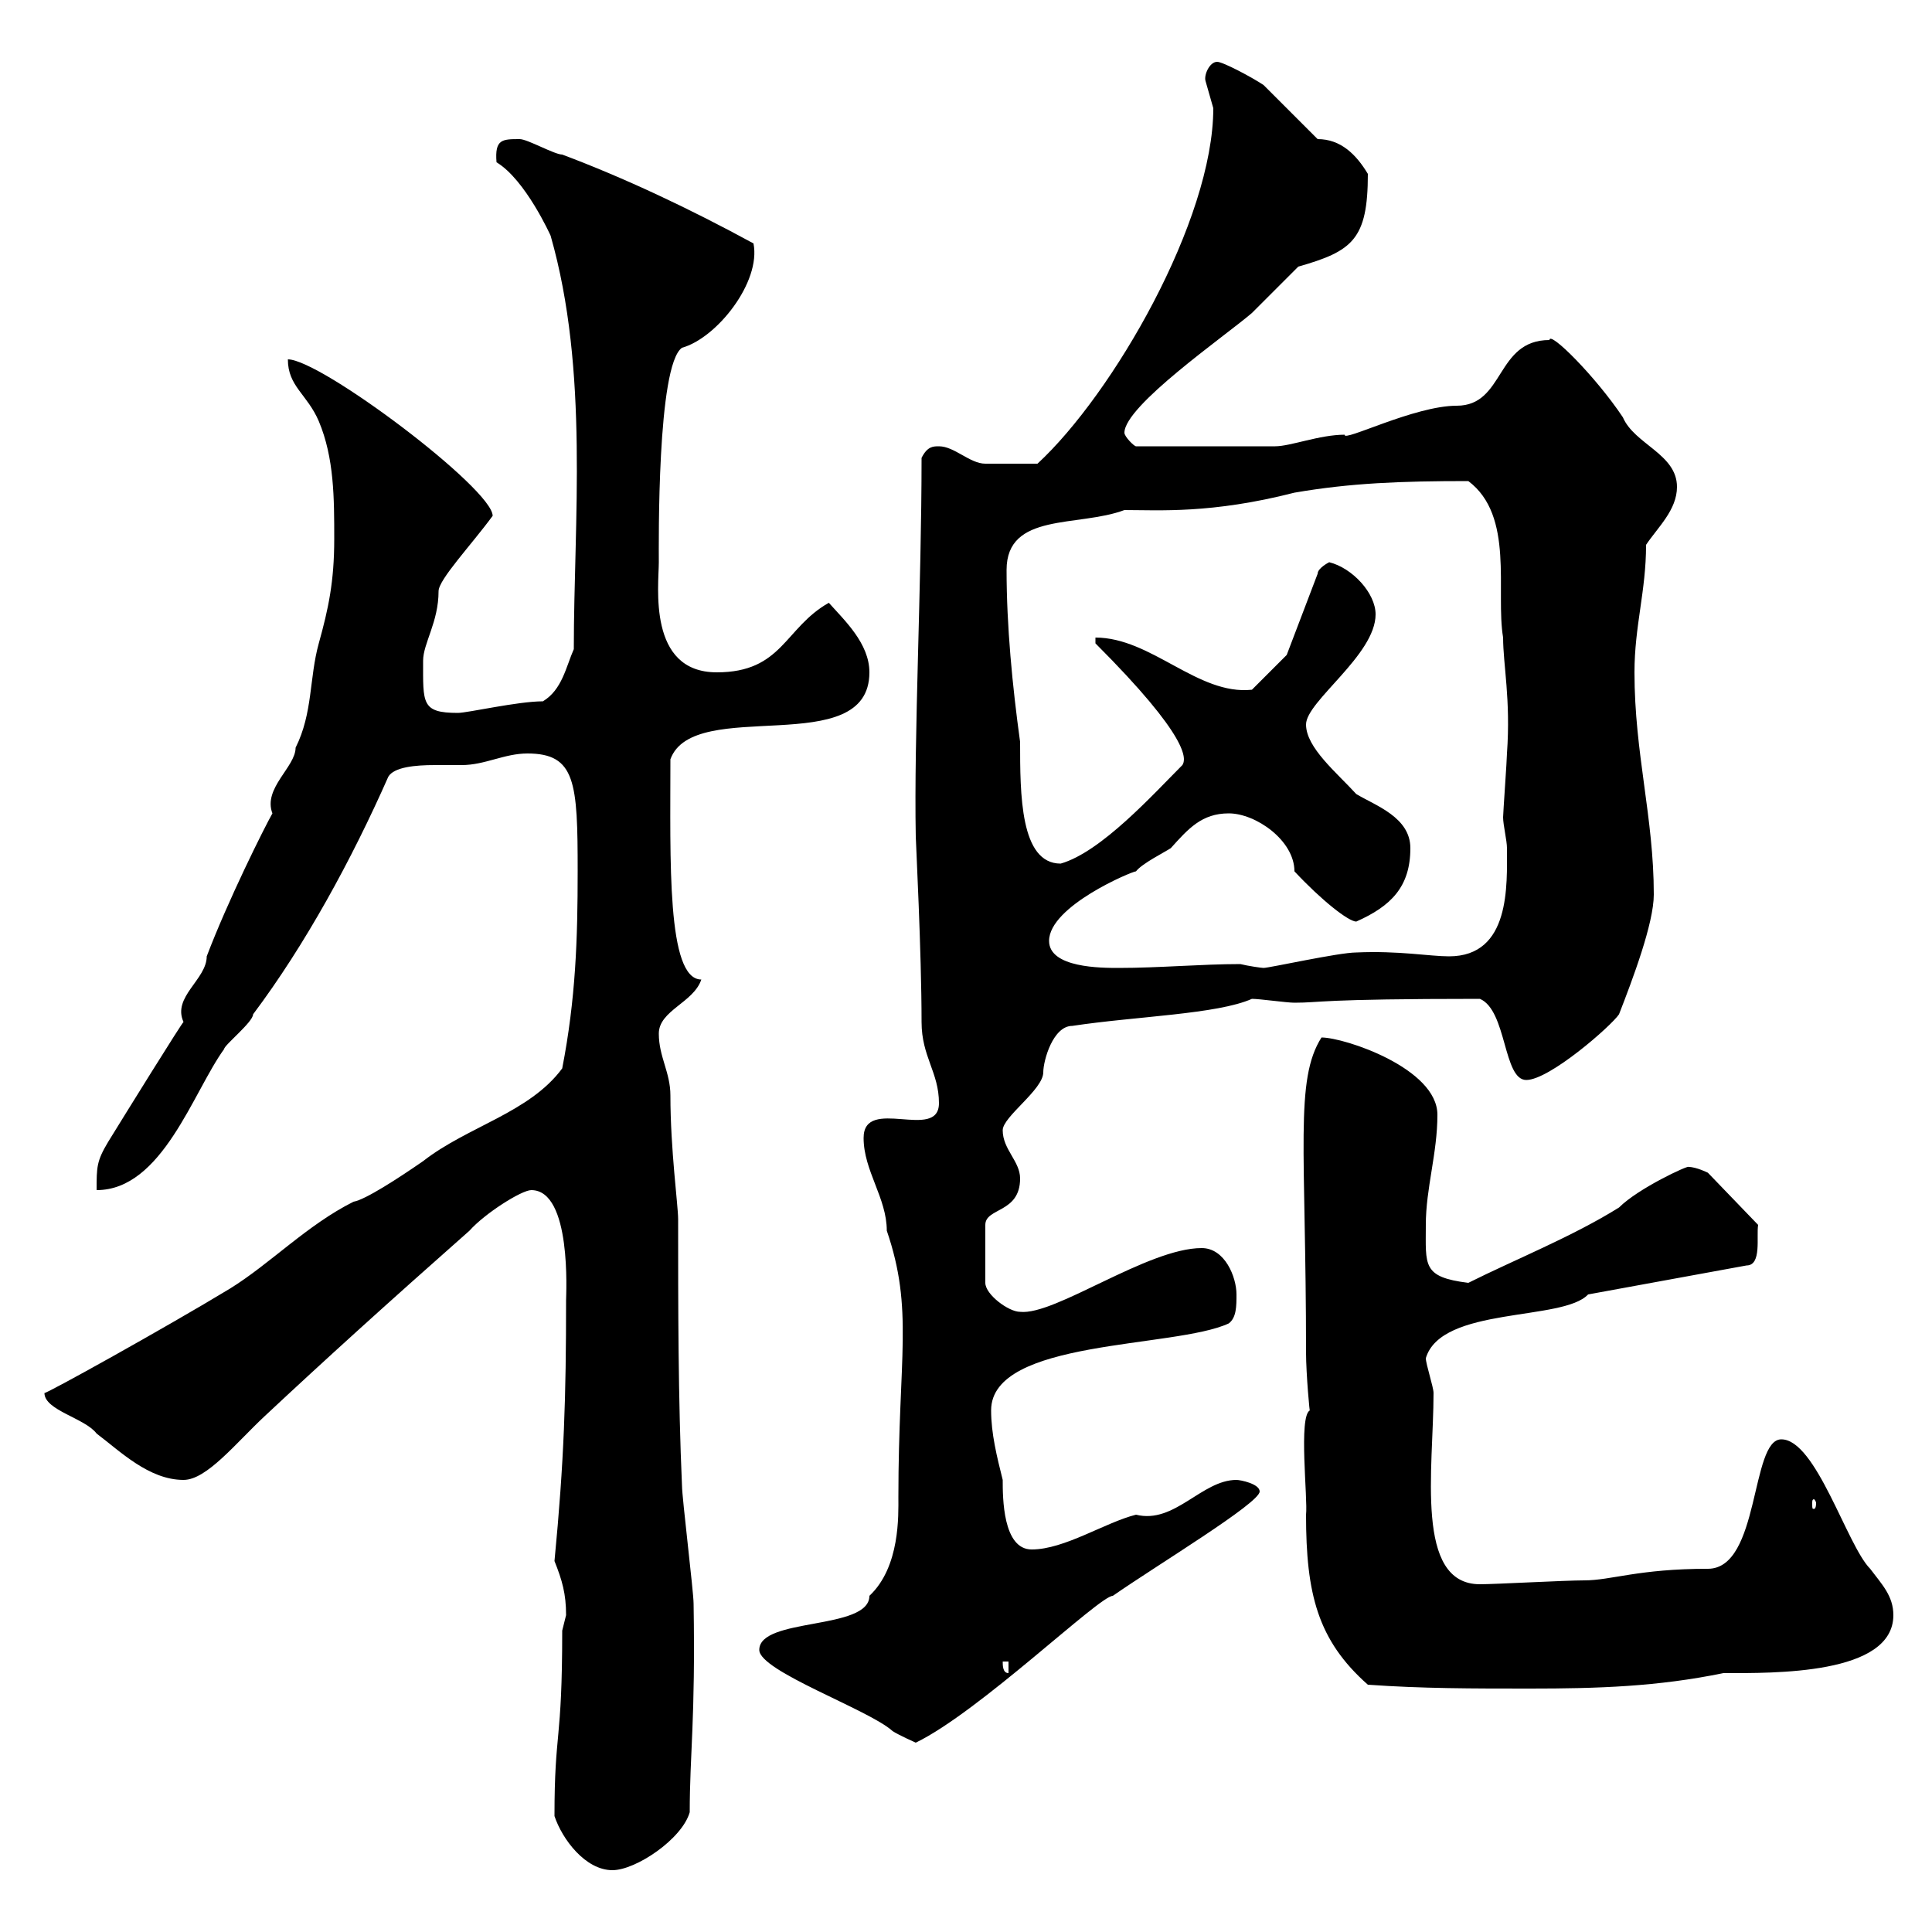 <svg xmlns="http://www.w3.org/2000/svg" xmlns:xlink="http://www.w3.org/1999/xlink" width="300" height="300"><path d="M86.10 282C87.30 285.60 90.90 290.40 95.10 290.40C98.70 290.40 105.90 285.60 107.10 281.40C107.10 272.40 108 267 107.70 249C107.70 247.20 105.90 232.50 105.90 230.70C105.30 217.20 105.30 202.80 105.30 189.30C105.30 187.20 104.10 178.50 104.10 170.10C104.10 166.50 102.30 164.10 102.30 160.50C102.30 156.90 107.70 155.70 108.90 152.10C103.50 152.10 104.10 133.50 104.10 117.90C107.70 108 135 118.20 135 104.40C135 99.90 131.10 96.30 128.70 93.60C121.80 97.50 121.50 104.40 111.30 104.40C100.50 104.40 102.30 90.90 102.30 87.30C102.30 84.60 102 56.70 105.90 54C111.30 52.50 118.20 43.80 117 37.80C107.10 32.40 96.90 27.60 87.30 24C86.10 24 81.90 21.60 80.70 21.60C78 21.60 76.80 21.60 77.10 25.20C81.60 27.90 85.50 36.60 85.50 36.60C91.50 57.60 89.10 81 89.10 100.80C87.90 103.50 87.30 107.10 84.30 108.90C80.40 108.90 72.60 110.70 71.10 110.70C65.40 110.70 65.70 109.20 65.70 102.60C65.70 99.90 68.10 96.60 68.10 91.80C68.10 90 73.20 84.60 76.50 80.10C76.50 75.90 49.80 55.80 44.70 55.80C44.70 60 47.70 61.20 49.50 65.40C51.90 71.10 51.90 77.40 51.90 83.70C51.90 90.30 51 94.50 49.50 99.90C48 105.30 48.60 110.70 45.90 116.10C45.90 119.10 40.80 122.40 42.30 126.30C41.10 128.40 35.40 139.80 32.10 148.50C32.10 152.10 26.70 154.80 28.50 158.70C28.50 158.40 19.20 173.40 16.80 177.30C15 180.30 15 181.20 15 184.80C25.20 184.80 30 169.50 34.80 162.90C34.80 162.30 39.30 158.70 39.30 157.50C47.40 146.70 54.60 133.50 60.30 120.60C61.20 119.10 64.50 118.80 67.50 118.80C69.30 118.80 70.80 118.80 71.70 118.80C75.30 118.80 78.30 117 81.90 117C89.40 117 89.70 121.50 89.70 135.30C89.70 145.80 89.40 155.10 87.30 165.90C82.20 172.80 72.60 174.90 65.70 180.30C61.80 183 56.70 186.30 54.90 186.60C47.70 190.20 42 196.20 35.70 200.10C25.80 206.10 6.90 216.60 6.90 216.30C6.90 219 13.20 220.20 15 222.60C18.60 225.30 23.10 229.80 28.50 229.80C32.10 229.80 36.60 224.10 41.10 219.90C50.40 211.20 60 202.50 72.90 191.10C75.30 188.40 81 184.80 82.50 184.80C88.80 184.80 87.90 201 87.90 201.90C87.90 216.90 87.60 226.80 86.10 242.40C87.30 245.40 87.90 247.50 87.90 250.80C87.90 250.80 87.30 253.20 87.30 253.20C87.30 270.90 86.10 268.50 86.10 282ZM117.90 256.20C117.90 259.50 135 265.50 138.60 268.80C139.50 269.40 142.20 270.60 142.20 270.60C152.10 265.80 170.70 247.80 172.80 247.80C179.70 243 195.60 233.40 195.60 231.60C195.60 230.40 192.60 229.80 192 229.80C186.60 229.80 182.40 236.70 176.40 235.20C171.60 236.40 165.30 240.60 160.20 240.60C155.70 240.60 155.70 232.50 155.70 229.80C154.80 226.20 153.90 222.60 153.90 219C153.90 207.90 182.40 209.40 190.80 205.50C192 204.60 192 202.80 192 201C192 198.30 190.20 193.80 186.60 193.80C178.20 193.80 163.80 204.30 158.40 203.70C156.60 203.70 153 201 153 199.20L153 190.20C153 187.50 158.40 188.40 158.40 183C158.40 180.30 155.70 178.50 155.70 175.50C155.70 173.40 162 169.20 162 166.50C162 164.70 163.50 159.30 166.50 159.30C176.40 157.80 189 157.50 194.40 155.10C195.60 155.10 199.80 155.70 201 155.70C205.20 155.70 204.60 155.10 229.80 155.10C234 156.90 233.40 167.70 237 167.70C240.60 167.70 250.20 159.30 251.40 157.50C253.50 152.10 256.80 143.40 256.80 138.90C256.80 126.90 253.80 117 253.80 104.40C253.80 97.20 255.60 91.80 255.60 84.60C257.40 81.90 260.40 79.20 260.40 75.60C260.40 70.50 253.80 69 252 64.80C247.80 58.50 240.60 51.30 240.60 52.80C232.20 52.80 233.70 63 226.20 63C219.60 63 208.50 68.70 208.80 67.50C204.90 67.50 200.40 69.30 198 69.30L176.40 69.30C176.10 69.30 174.60 67.80 174.60 67.20C174.60 63 190.20 52.20 194.40 48.60C195.60 47.40 201 42 201.60 41.40C210 39 212.40 37.20 212.40 27C210.60 24 208.20 21.60 204.60 21.60C203.40 20.40 197.40 14.40 196.20 13.20C194.40 12 189.90 9.60 189 9.60C187.80 9.60 186.90 11.70 187.20 12.60C187.20 12.60 188.40 16.80 188.40 16.80C188.40 34.20 172.80 61.20 161.10 72C157.80 72 153.90 72 153 72C150.60 72 148.20 69.30 145.80 69.30C144.90 69.30 144 69.30 143.10 71.10C143.10 90.90 141.90 114.30 142.20 129.90C142.20 130.50 143.10 147.90 143.10 158.70C143.10 164.10 145.80 166.50 145.80 171.30C145.80 177.30 134.10 170.10 134.10 176.70C134.10 181.80 137.70 186 137.70 191.10C141.90 203.40 139.50 210.60 139.50 232.50C139.50 235.20 139.80 243.30 135 247.80C135 253.20 117.90 251.10 117.90 256.20ZM212.40 261.60C220.80 262.20 228.60 262.20 237.60 262.20C248.10 262.20 257.40 261.90 267.60 259.80C275.40 259.80 294 260.10 294 250.80C294 247.80 292.20 246 290.40 243.60C286.80 240 282 223.50 276.60 223.50C271.80 223.50 273.30 243.60 265.20 243.60C254.40 243.60 250.20 245.40 246 245.40C243 245.40 232.20 246 229.80 246C219.60 246 222.60 228 222.60 216.30C222.60 215.40 221.40 211.80 221.40 210.90C223.80 202.80 242.70 205.20 246.60 201L271.20 196.50C273.60 196.50 272.70 192 273 190.20L265.20 182.10C265.20 182.10 263.40 181.20 262.20 181.20C262.20 180.90 254.40 184.50 251.40 187.50C244.20 192 235.20 195.60 228 199.20C220.80 198.30 221.40 196.50 221.40 190.20C221.40 184.50 223.20 179.10 223.20 173.10C223.20 165.90 208.80 161.10 205.20 161.10C201 167.70 202.80 178.50 202.80 210C202.80 213.30 203.40 219.90 203.40 219C201.60 219.90 203.10 232.80 202.80 235.20C202.80 247.50 204.60 254.70 212.40 261.60ZM155.70 258L156.60 258L156.60 259.80C155.70 259.80 155.70 258.60 155.70 258ZM282 233.40C282 234.30 281.70 234.30 281.70 234.30C281.40 234.30 281.40 234.30 281.40 233.40C281.40 233.10 281.40 232.80 281.70 232.80C281.70 232.80 282 233.10 282 233.40ZM162.90 146.10C162.90 140.70 175.80 135.30 176.40 135.30C177.30 134.10 180.90 132.30 181.80 131.70C184.50 128.70 186.60 126.30 190.80 126.30C195 126.30 201 130.50 201 135.30C205.20 139.80 209.40 143.10 210.60 143.10C216 140.70 219 137.70 219 131.70C219 126.90 213.60 125.10 210.60 123.30C207.60 120 202.80 116.10 202.80 112.50C202.80 108.90 213.60 101.70 213.60 95.40C213.60 92.10 210 88.20 206.40 87.30C206.40 87.30 204.60 88.20 204.60 89.10L199.80 101.70L194.40 107.10C186 108 178.80 99 170.10 99L170.10 99.90C184.80 114.60 184.20 117.90 183.60 118.80C179.10 123.30 171 132.30 164.70 134.10C158.40 134.10 158.40 123.30 158.40 115.20C157.20 106.50 156.30 97.20 156.30 88.50C156.30 79.50 167.40 81.90 174.60 79.20C180 79.20 188.10 79.80 201 76.50C209.70 75 217.50 74.70 228 74.70C235.20 80.10 232.20 91.80 233.40 99C233.40 103.20 234.60 108.60 234 117C234 117.90 233.40 126.30 233.40 126.90C233.40 128.10 234 130.50 234 131.70C234 137.40 234.60 148.50 225 148.50C222 148.50 217.20 147.60 210.60 147.90C207.90 147.90 197.10 150.30 196.20 150.30C195.90 150.30 193.80 150 192.60 149.70C186.60 149.70 180 150.30 173.70 150.30C171 150.30 162.90 150.30 162.90 146.10Z"/></svg>